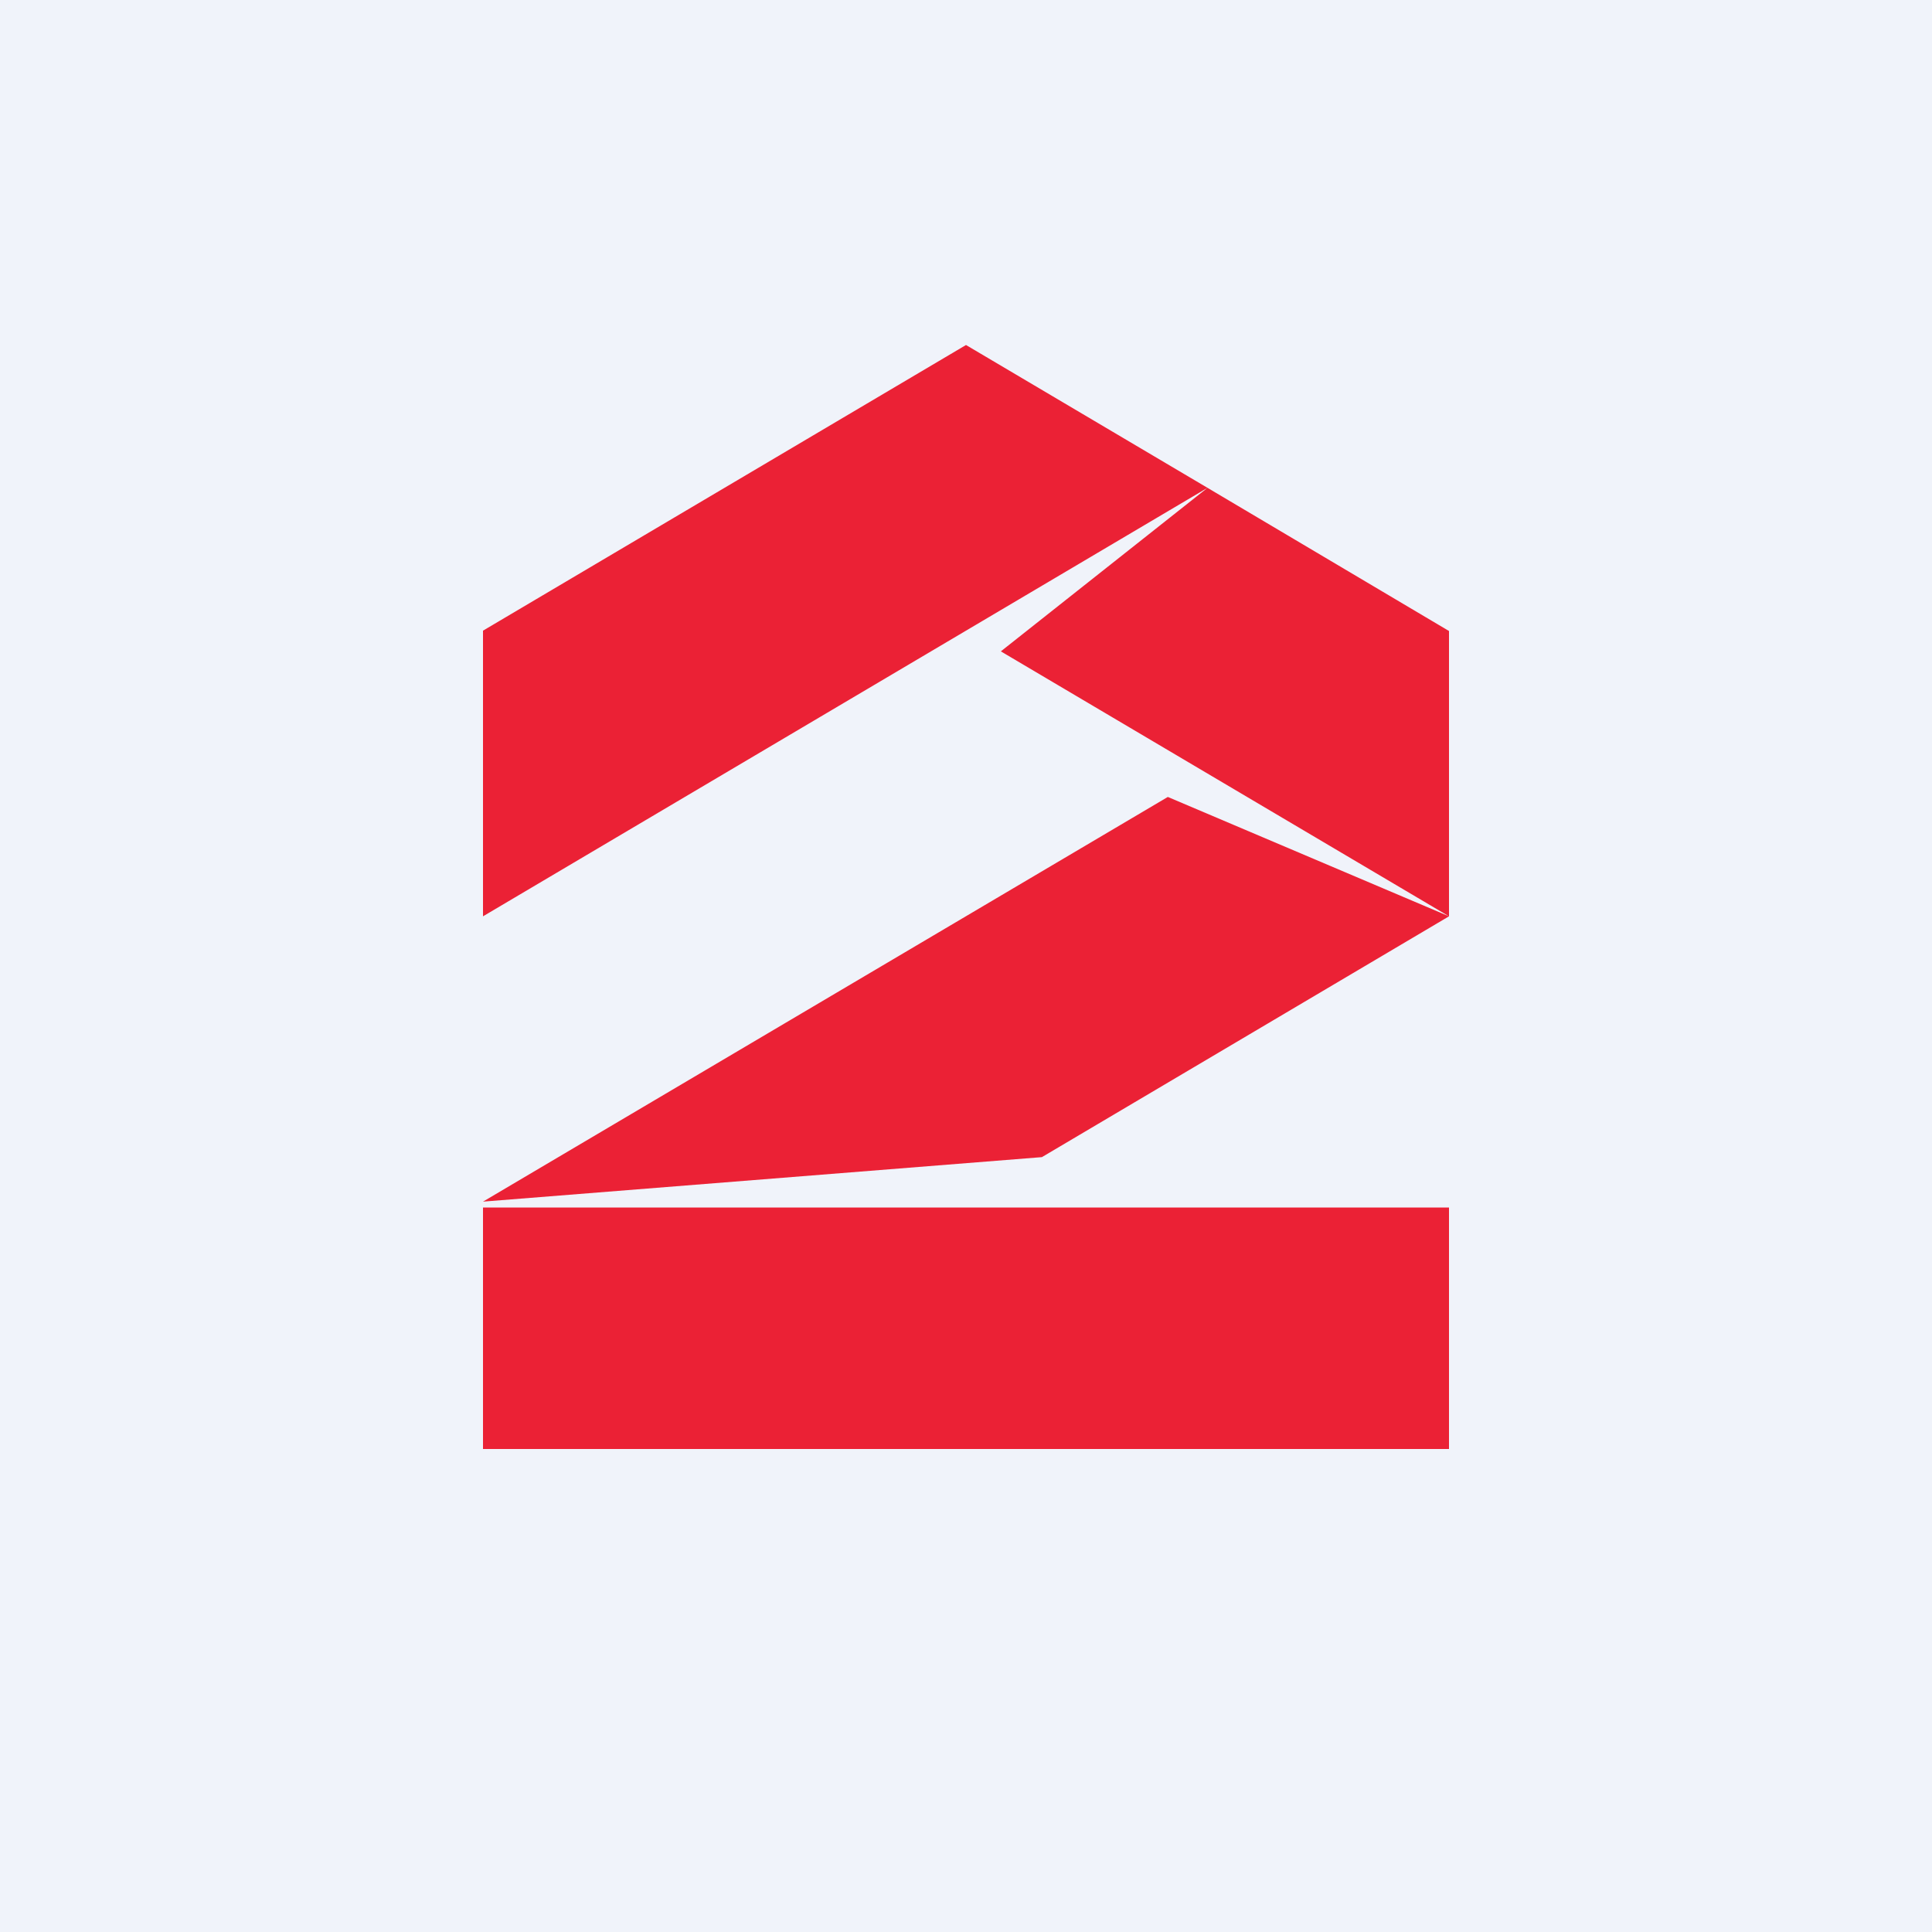 <!-- by TradingView --><svg width="56" height="56" viewBox="0 0 56 56" xmlns="http://www.w3.org/2000/svg"><path fill="#F0F3FA" d="M0 0h56v56H0z"/><path d="M42 35v7H14v-7h28Zm0-8.44-11.8 6.98L14 34.83 33.85 23.1 42 26.56Zm-7-12.42L14 26.56v-8.28L28 10l7 4.14Zm7 4.15v8.27l-12.99-7.68L35 14.14 42 18.29Z" fill="#EB2135"/></svg>